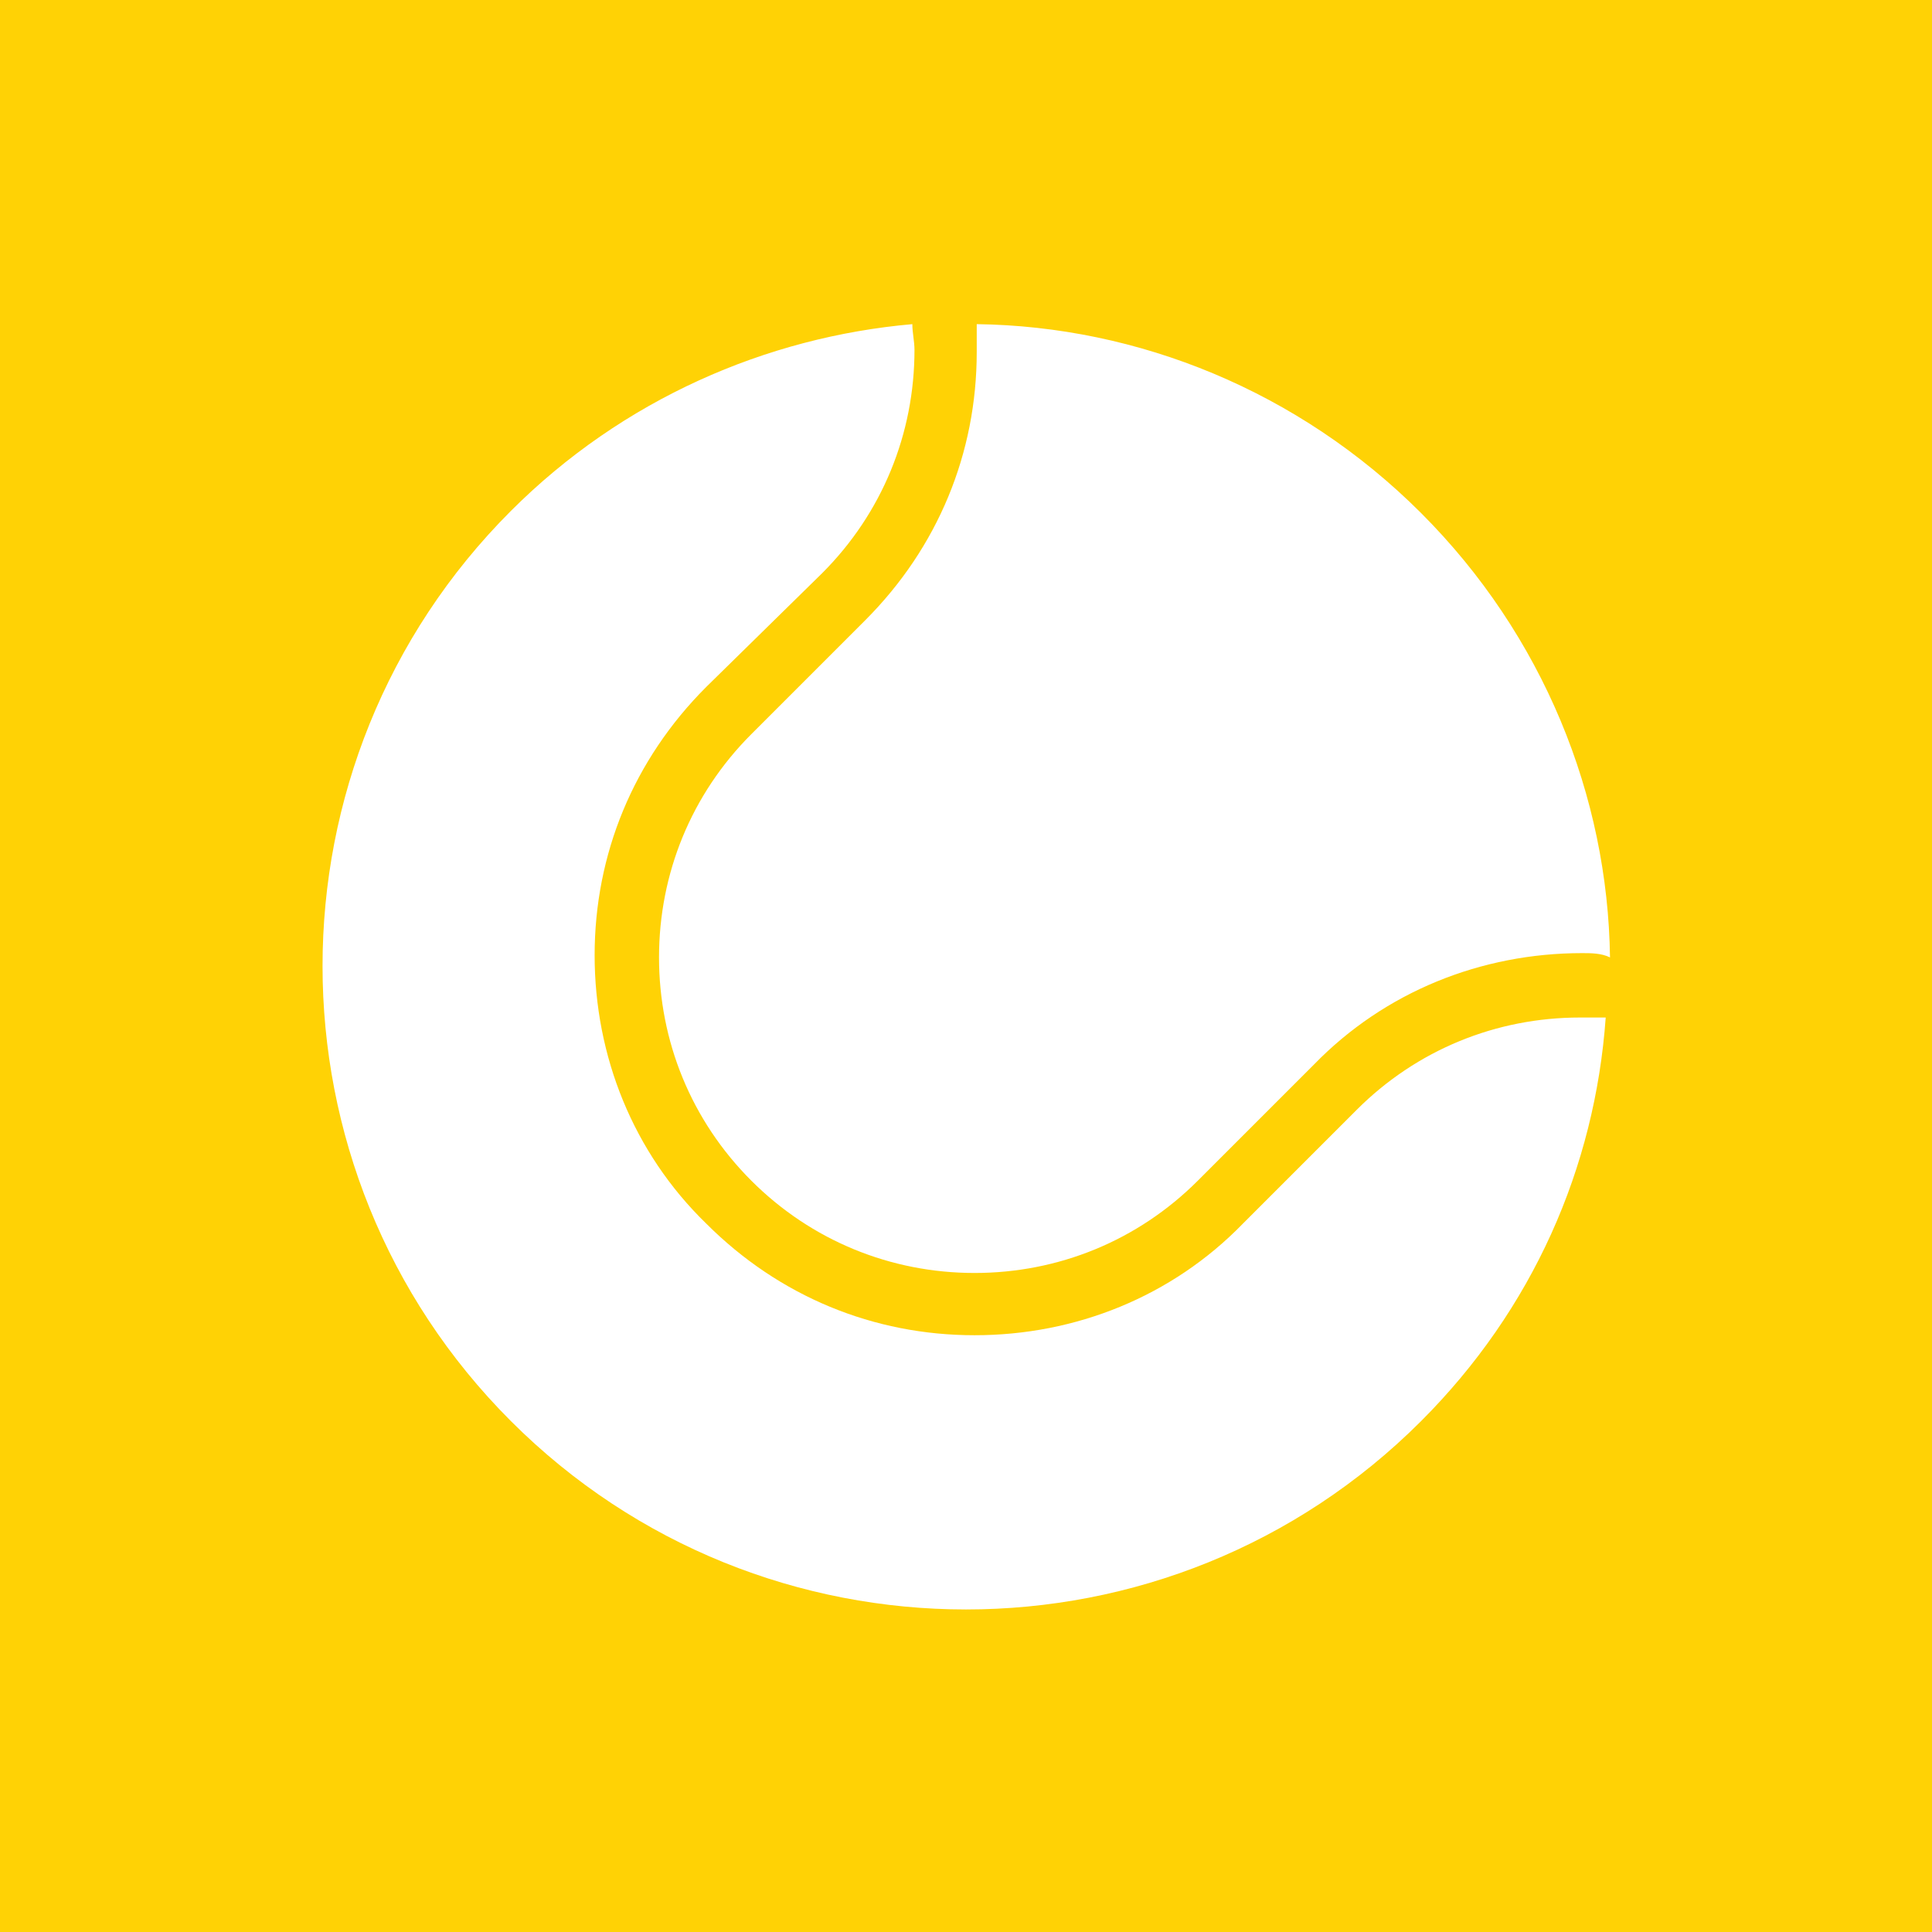 <?xml version="1.0" encoding="utf-8"?>
<!-- Generator: Adobe Illustrator 19.2.0, SVG Export Plug-In . SVG Version: 6.00 Build 0)  -->
<svg version="1.1" id="Livello_1" xmlns="http://www.w3.org/2000/svg" xmlns:xlink="http://www.w3.org/1999/xlink" x="0px" y="0px"
	 viewBox="0 0 90 90" style="enable-background:new 0 0 90 90;" xml:space="preserve">
<style type="text/css">
	.st0{fill:#FFD205;}
</style>
<path class="st0" d="M0,0v90h90V0H0z M66.2,66.2c-11.7,11.7-30.7,11.7-42.4,0c-11.7-11.7-11.7-30.7,0-42.4
	c5.2-5.2,11.9-8.1,18.7-8.7c0,0.4,0.1,0.8,0.1,1.2c0,3.9-1.5,7.6-4.3,10.4L32.9,32c-3.4,3.4-5.2,7.8-5.2,12.5
	c0,4.7,1.8,9.2,5.2,12.5c3.4,3.4,7.8,5.2,12.5,5.2c4.7,0,9.2-1.8,12.5-5.2l5.3-5.3c2.8-2.8,6.5-4.3,10.4-4.3c0.4,0,0.8,0,1.2,0
	C74.3,54.4,71.4,61,66.2,66.2z M73.7,44.4c-4.7,0-9.2,1.8-12.5,5.2L55.8,55c-2.8,2.8-6.5,4.3-10.4,4.3c-3.9,0-7.6-1.5-10.4-4.3
	c-2.8-2.8-4.3-6.5-4.3-10.4c0-3.9,1.5-7.6,4.3-10.4l5.3-5.3c3.4-3.4,5.2-7.8,5.2-12.5c0-0.4,0-0.9,0-1.3c7.5,0.1,15,3.1,20.7,8.8
	c5.7,5.7,8.7,13.2,8.8,20.7C74.6,44.4,74.1,44.4,73.7,44.4z"/>
</svg>
